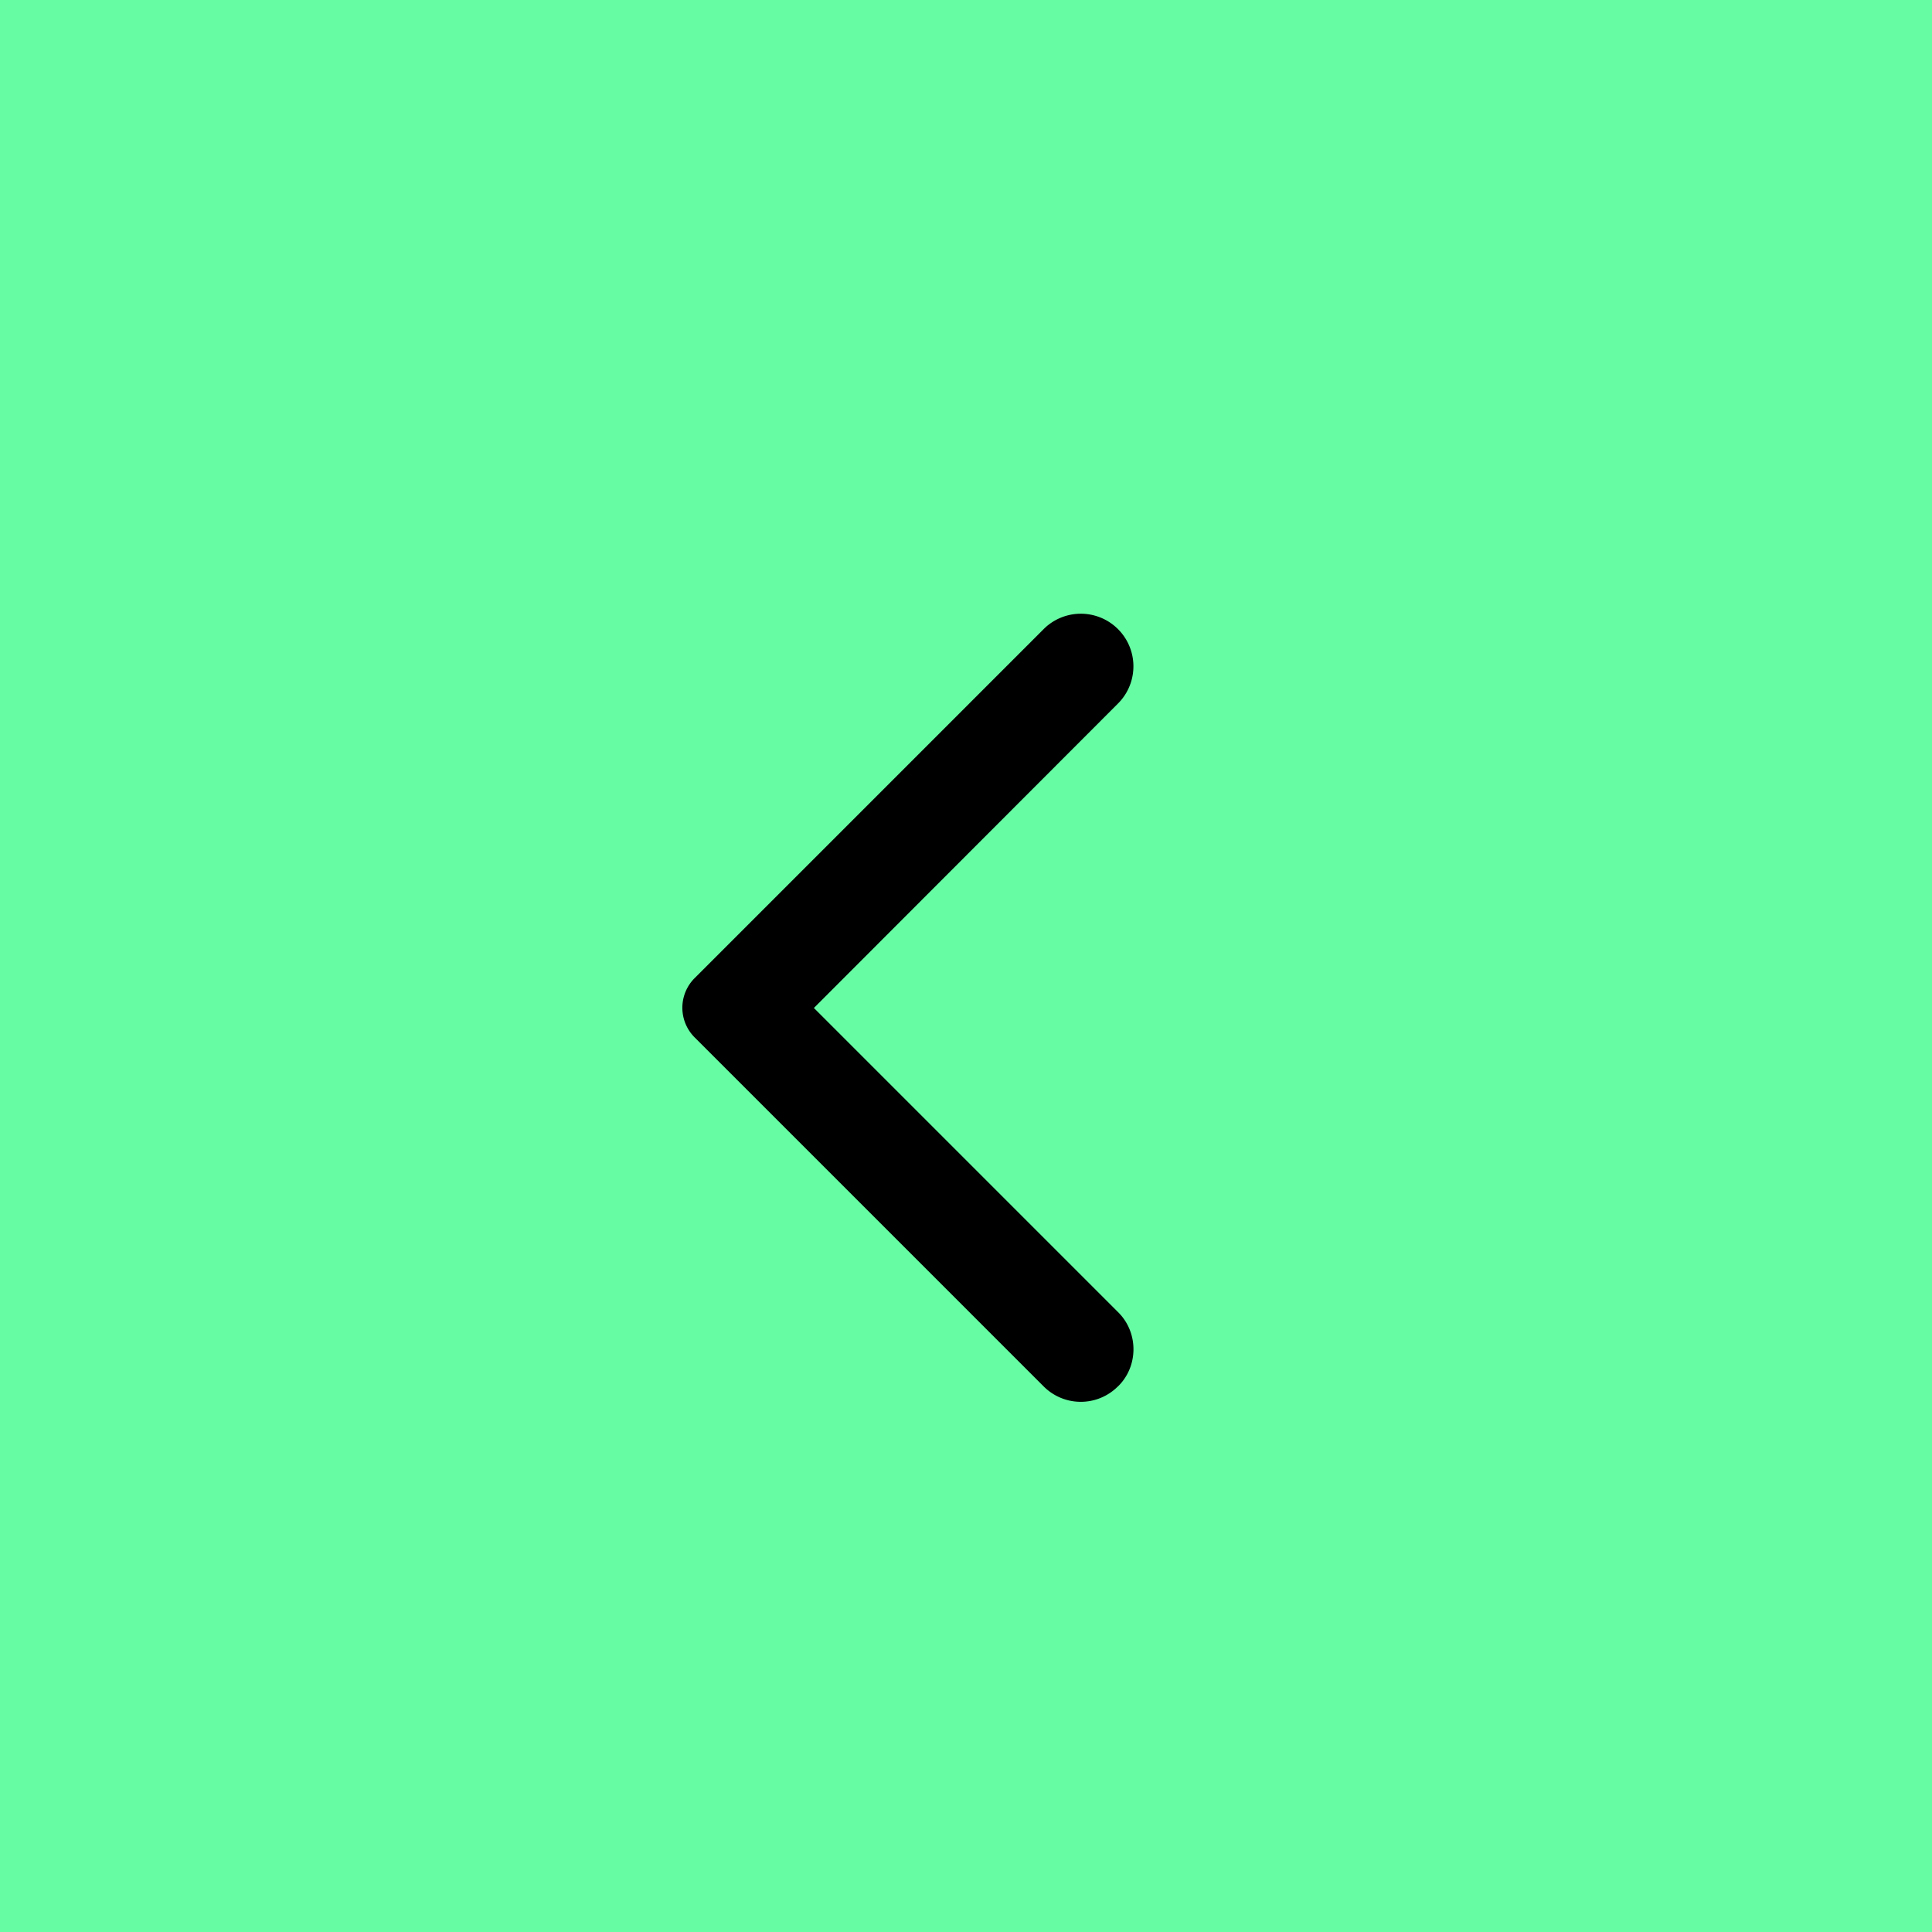 <svg width="22" height="22" fill="none" xmlns="http://www.w3.org/2000/svg"><path fill="#66FCA3" d="M22 0H0v22h22z"/><path d="M12.73 15.787a.597.597 0 0 1-.846 0L7.91 11.813a.477.477 0 0 1 0-.675l3.974-3.974a.598.598 0 1 1 .847.847l-3.463 3.467 3.467 3.467c.23.23.23.613-.004.842Z" fill="#000"/></svg>